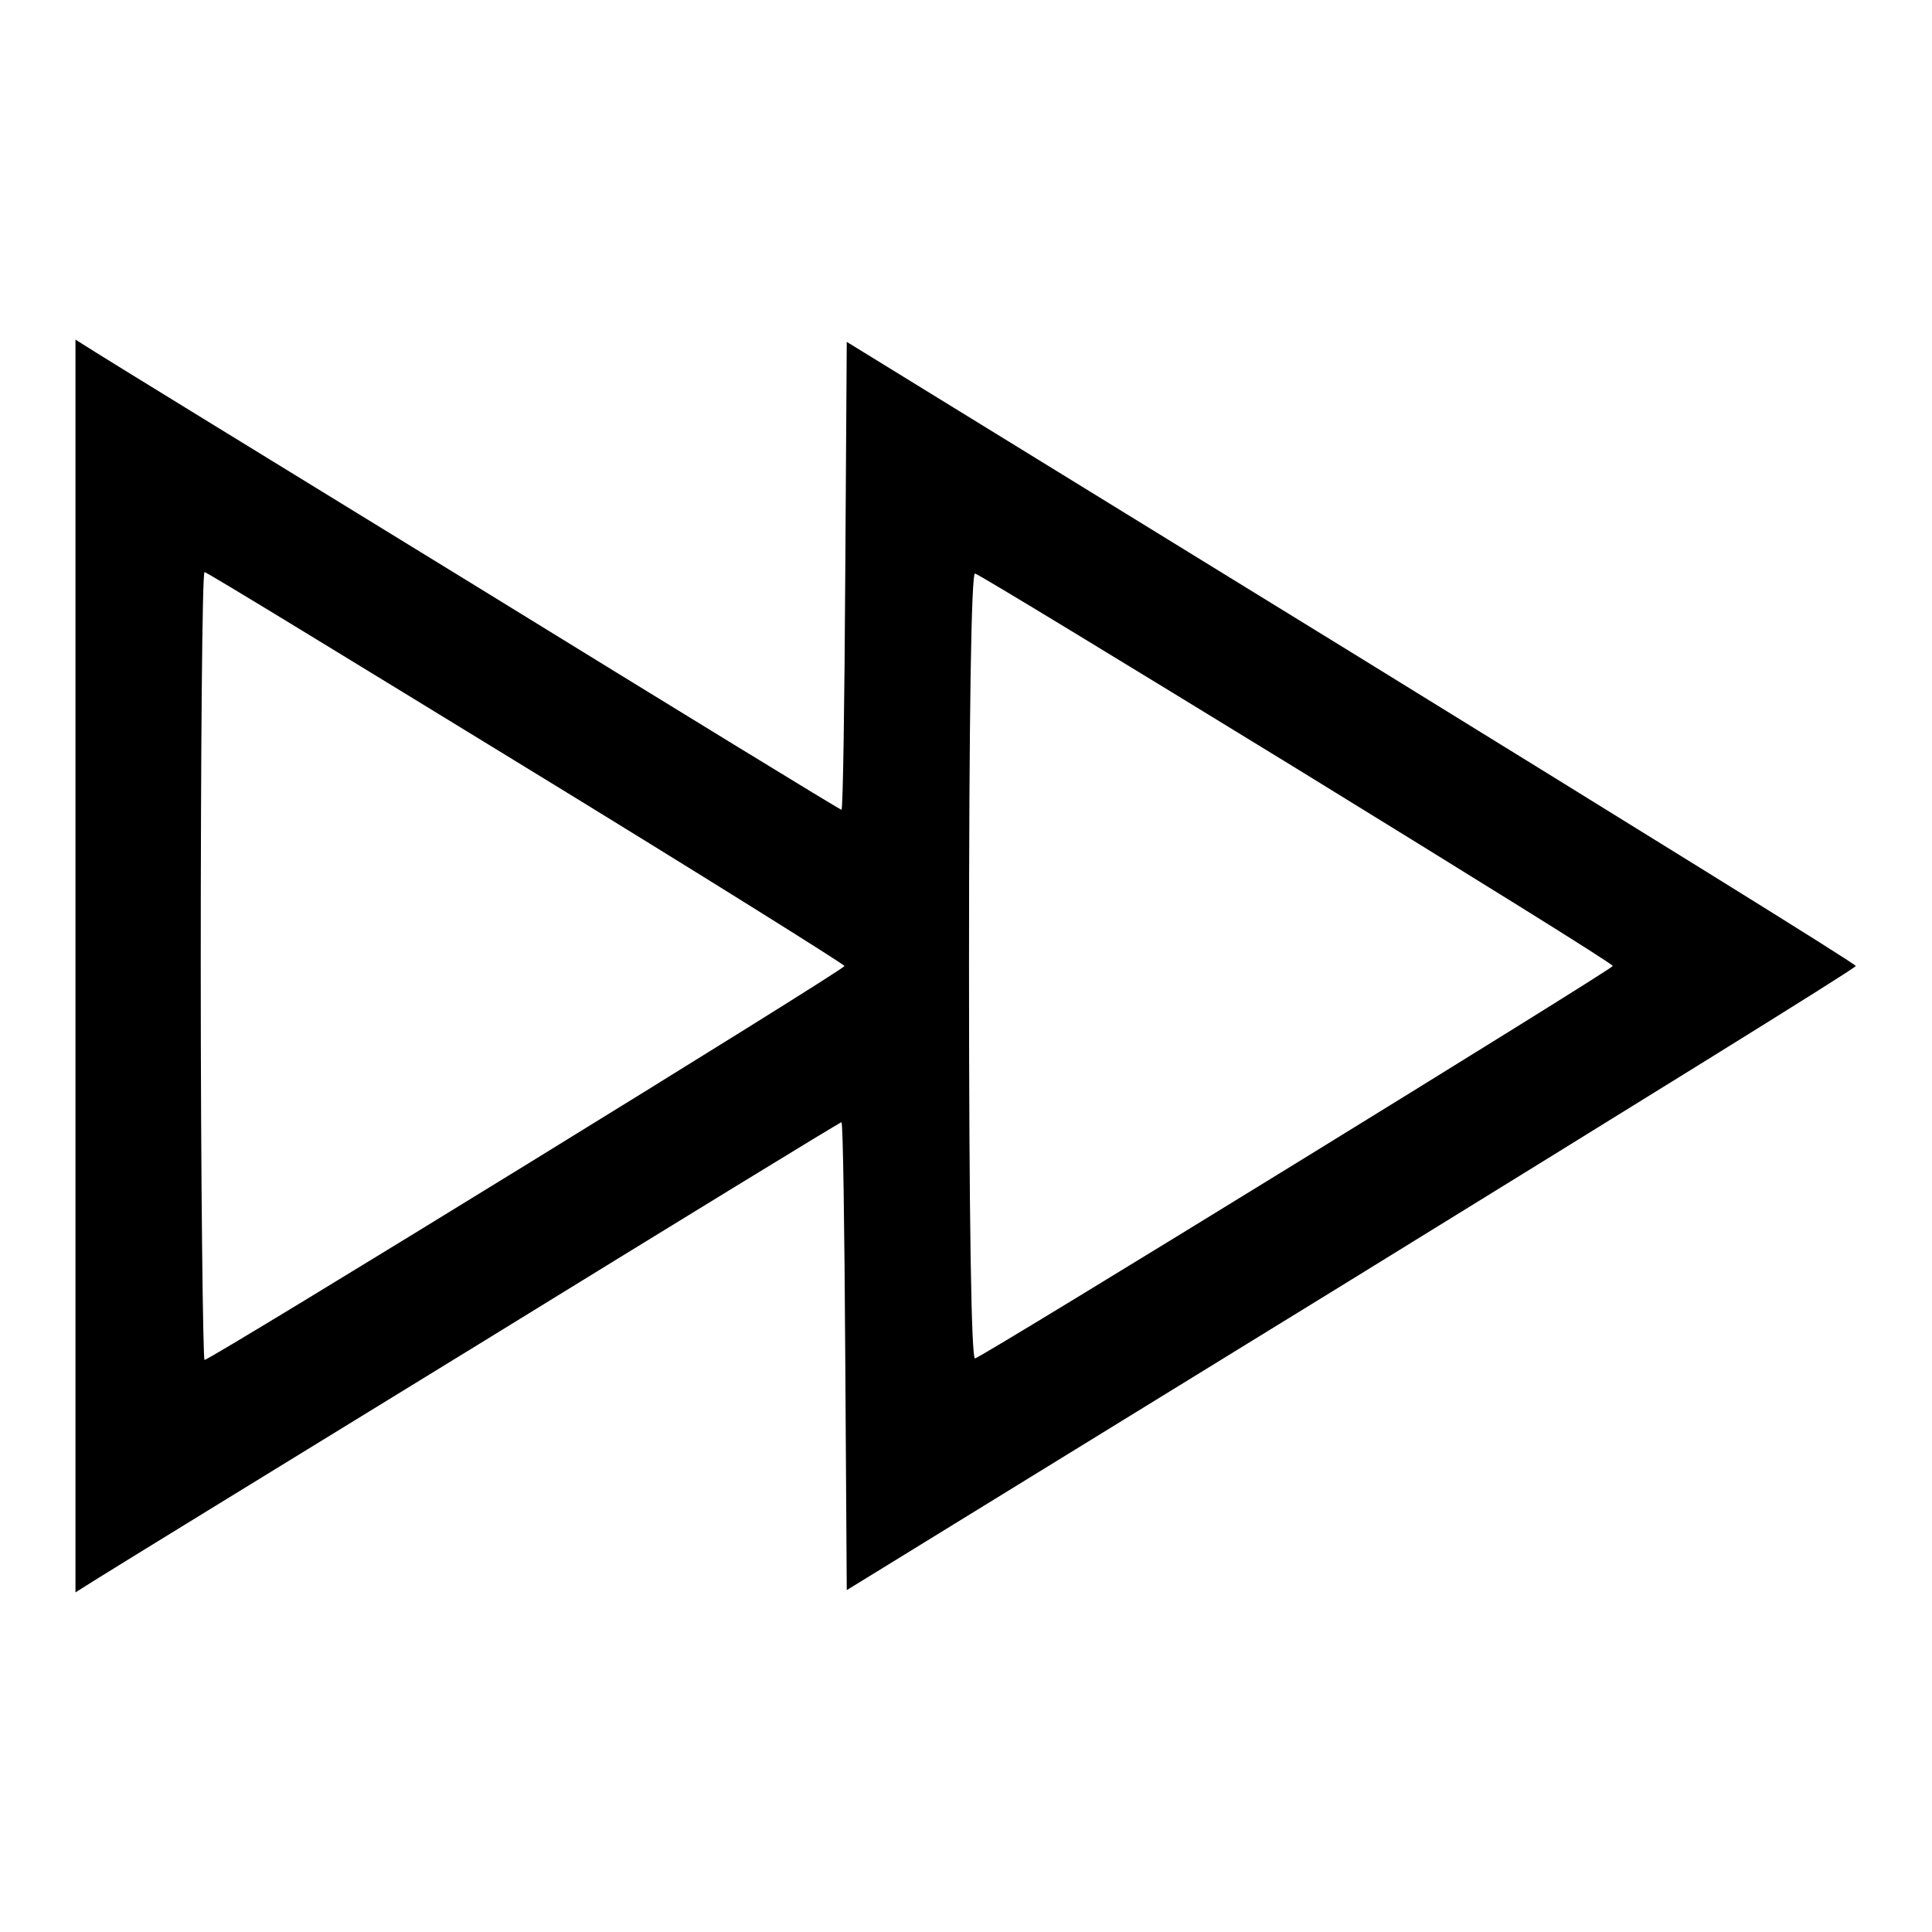 <?xml version="1.0" encoding="utf-8"?>
<!-- Svg Vector Icons : http://www.onlinewebfonts.com/icon -->
<!DOCTYPE svg PUBLIC "-//W3C//DTD SVG 1.1//EN" "http://www.w3.org/Graphics/SVG/1.1/DTD/svg11.dtd">
<svg version="1.1" xmlns="http://www.w3.org/2000/svg" xmlns:xlink="http://www.w3.org/1999/xlink" x="0px" y="0px" viewBox="0 0 256 256" enable-background="new 0 0 256 256" xml:space="preserve">
<g><g><g><path fill="#000000" d="M10,128v83l2.7-1.7c1.4-0.9,24.2-14.9,50.6-31.1c26.3-16.2,48-29.5,48.2-29.5s0.4,13.9,0.5,31l0.2,31l66.8-41.1c36.8-22.7,66.9-41.3,66.9-41.6s-30.1-18.9-66.9-41.6l-66.8-41.1l-0.2,31c-0.1,17.1-0.3,31-0.5,31c-0.2,0-21.9-13.3-48.2-29.5C36.9,61.6,14.1,47.6,12.7,46.7L10,45V128z M69.7,101.7c23.2,14.2,42.2,26.1,42.2,26.3c0,0.5-84,52.2-84.8,52.2c-0.2,0-0.5-23.5-0.5-52.2c0-28.7,0.2-52.2,0.5-52.2C27.4,75.8,46.5,87.5,69.7,101.7z M171.9,101.9c22.9,14.1,41.8,25.8,41.8,26.1c0,0.4-83,51.5-84.5,52c-0.5,0.2-0.8-18.7-0.8-52s0.3-52.2,0.8-52C129.7,76.1,148.9,87.8,171.9,101.9z"/></g></g></g>
</svg>